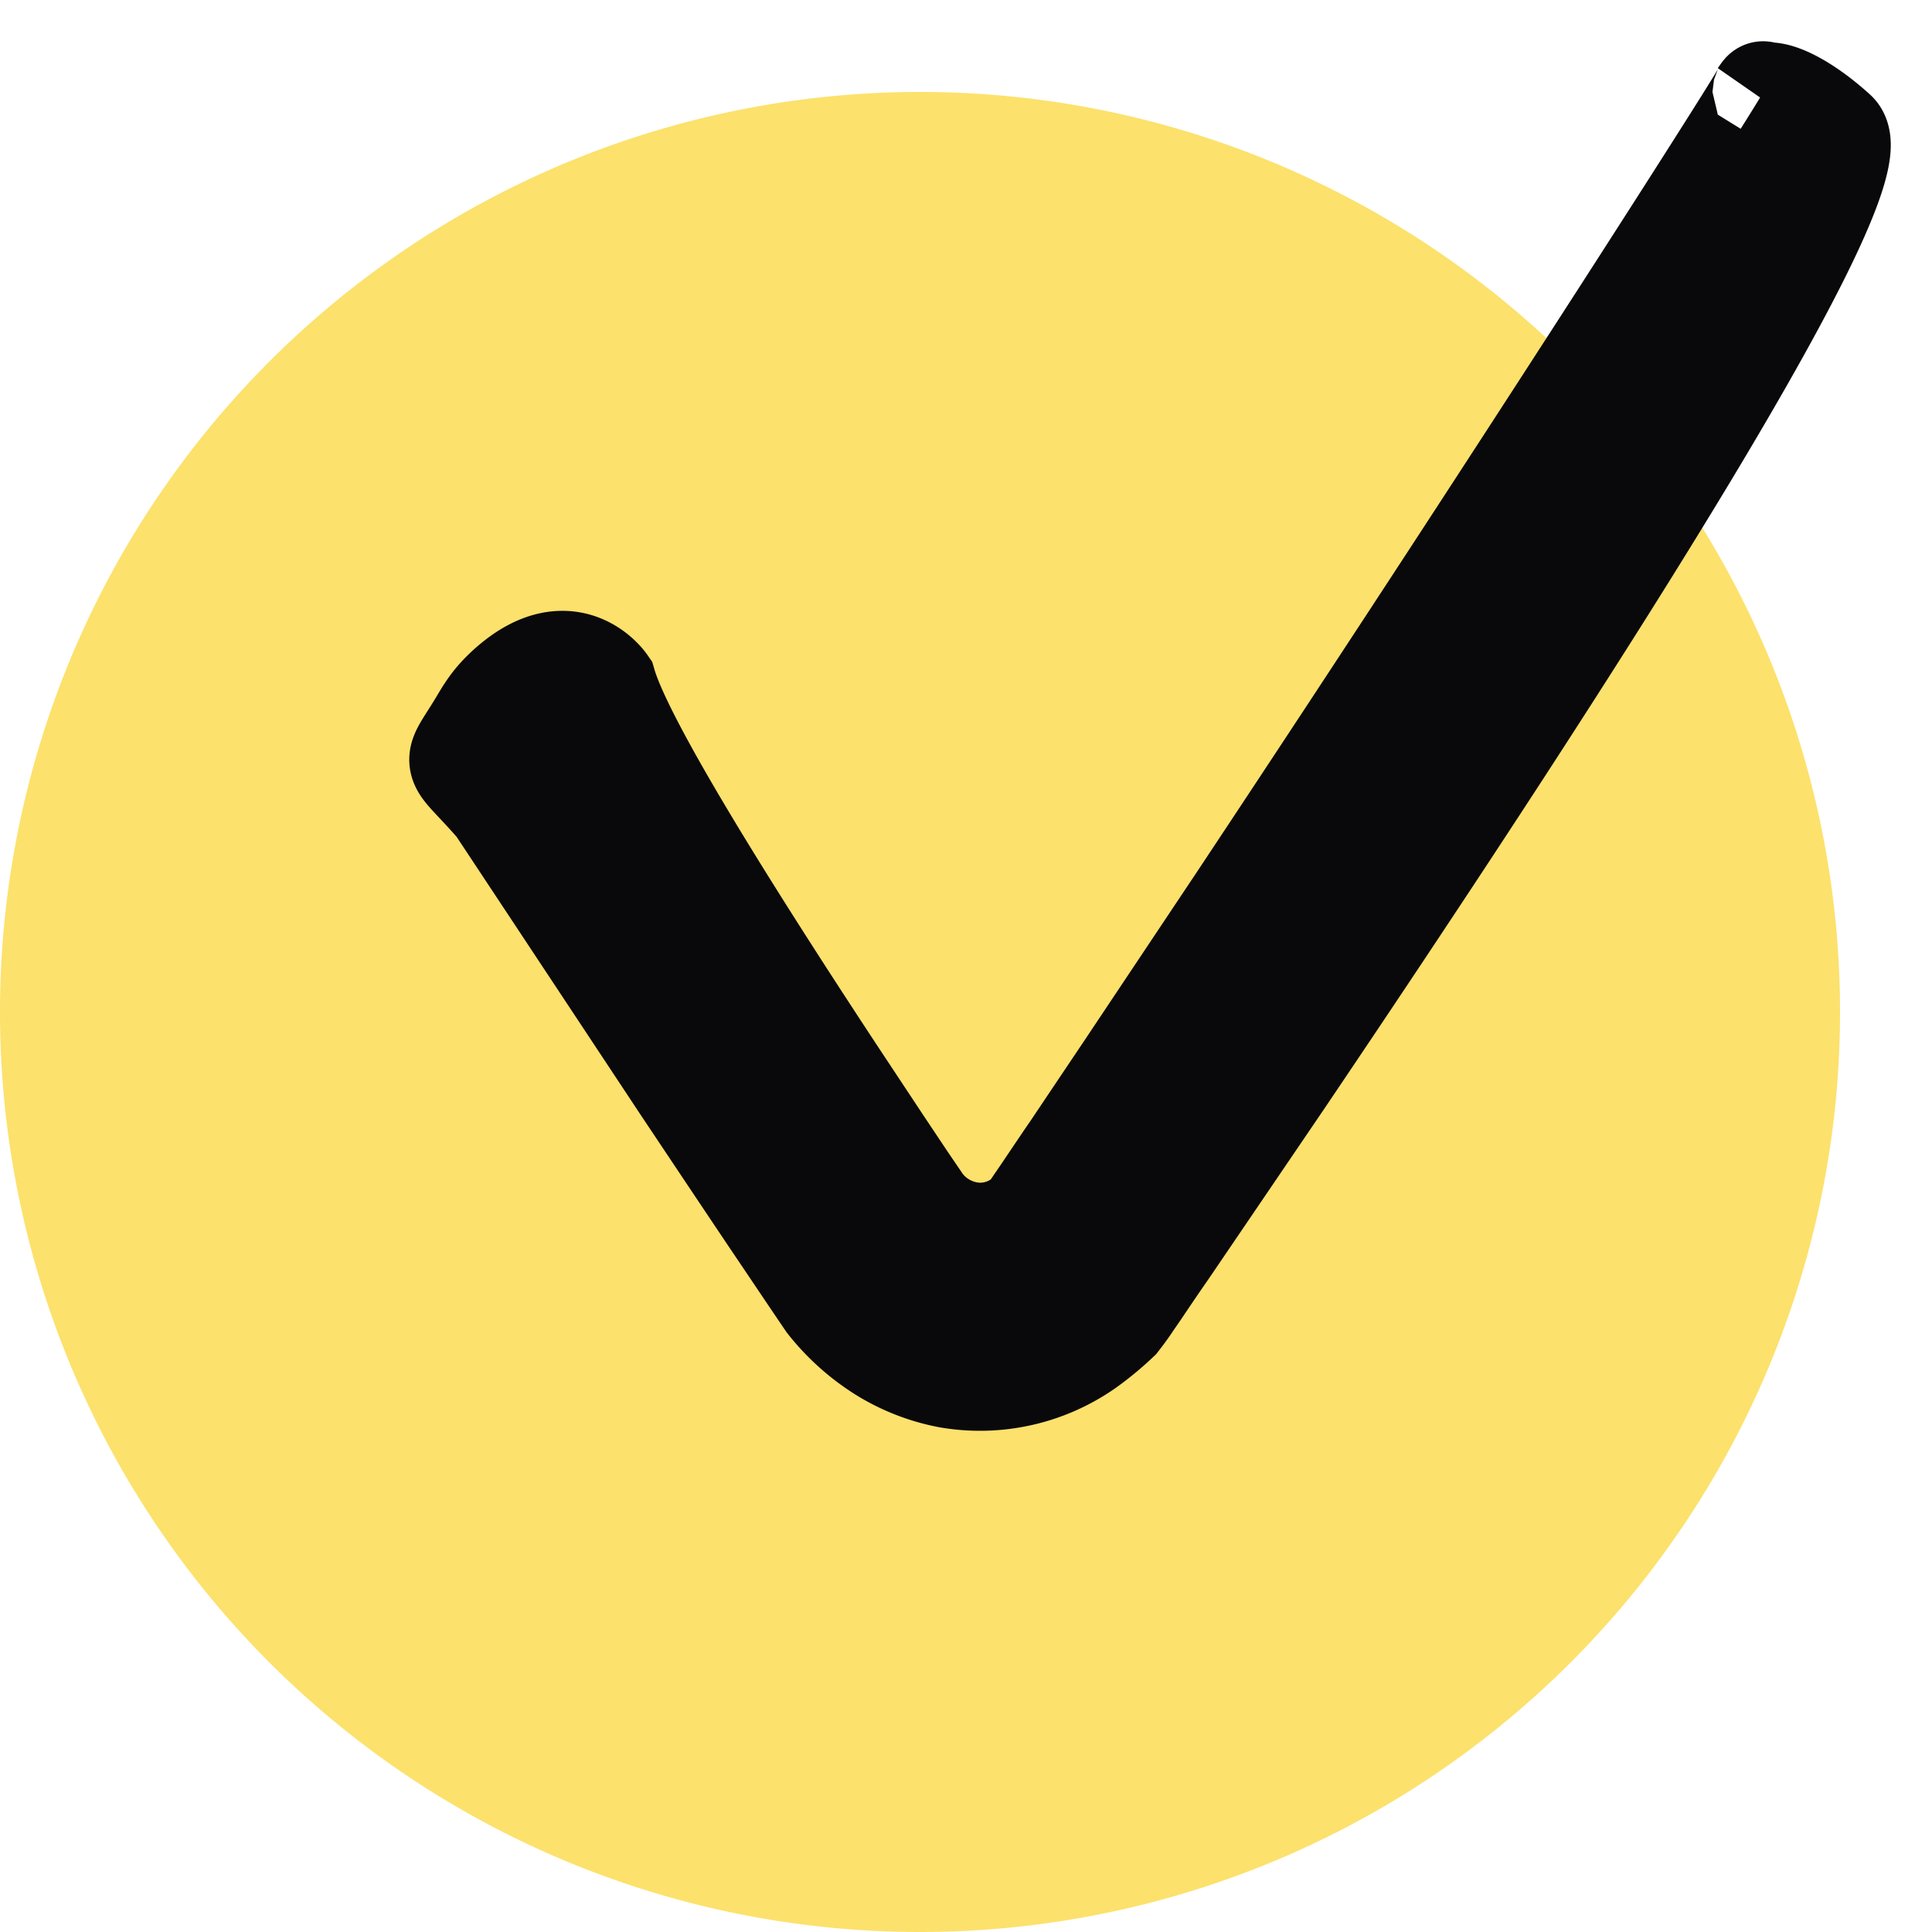 <svg xmlns="http://www.w3.org/2000/svg" width="20" height="20" fill="none" viewBox="0 0 20 20"><g clip-path="url(#clip0_285_965)"><path fill="#FCE16C" d="M9.524 20a9.524 9.524 0 0 0 9.524-9.524A9.524 9.524 0 1 0 9.524 20Z"/><path fill="#09090B" stroke="#09090B" stroke-miterlimit="10" stroke-width="1.05" d="M5.12 8.315c-.434-.495-.446-.356-.184-.78.089-.144.144-.262.321-.422.599-.54.97-.097 1.015-.032.167.569 1.086 2.08 2.357 4.011l.491.742.257.385.132.194c.028.04.03.047.046.066l.041.047a.773.773 0 0 0 .494.24.72.72 0 0 0 .514-.162.293.293 0 0 0 .085-.097l.132-.194c.095-.141.19-.283.287-.424l.575-.857 1.152-1.726c3.046-4.588 5.771-8.871 5.38-8.303.084-.12.436.042.79.364.443.404-2.593 5.167-5.74 9.83l-1.179 1.735c-.098.141-.196.285-.291.427l-.087.126c-.04.062-.086.123-.13.18a3.048 3.048 0 0 1-.33.273 1.92 1.92 0 0 1-1.433.32 2.004 2.004 0 0 1-.679-.265 2.238 2.238 0 0 1-.569-.511c-.189-.278-.371-.55-.55-.815-.338-.503-.654-.977-.948-1.417L5.125 8.313l-.004.002Z"/></g><defs><clipPath id="clip0_285_965"><path fill="#fff" d="M0 0h20v20H0z"/></clipPath></defs></svg>